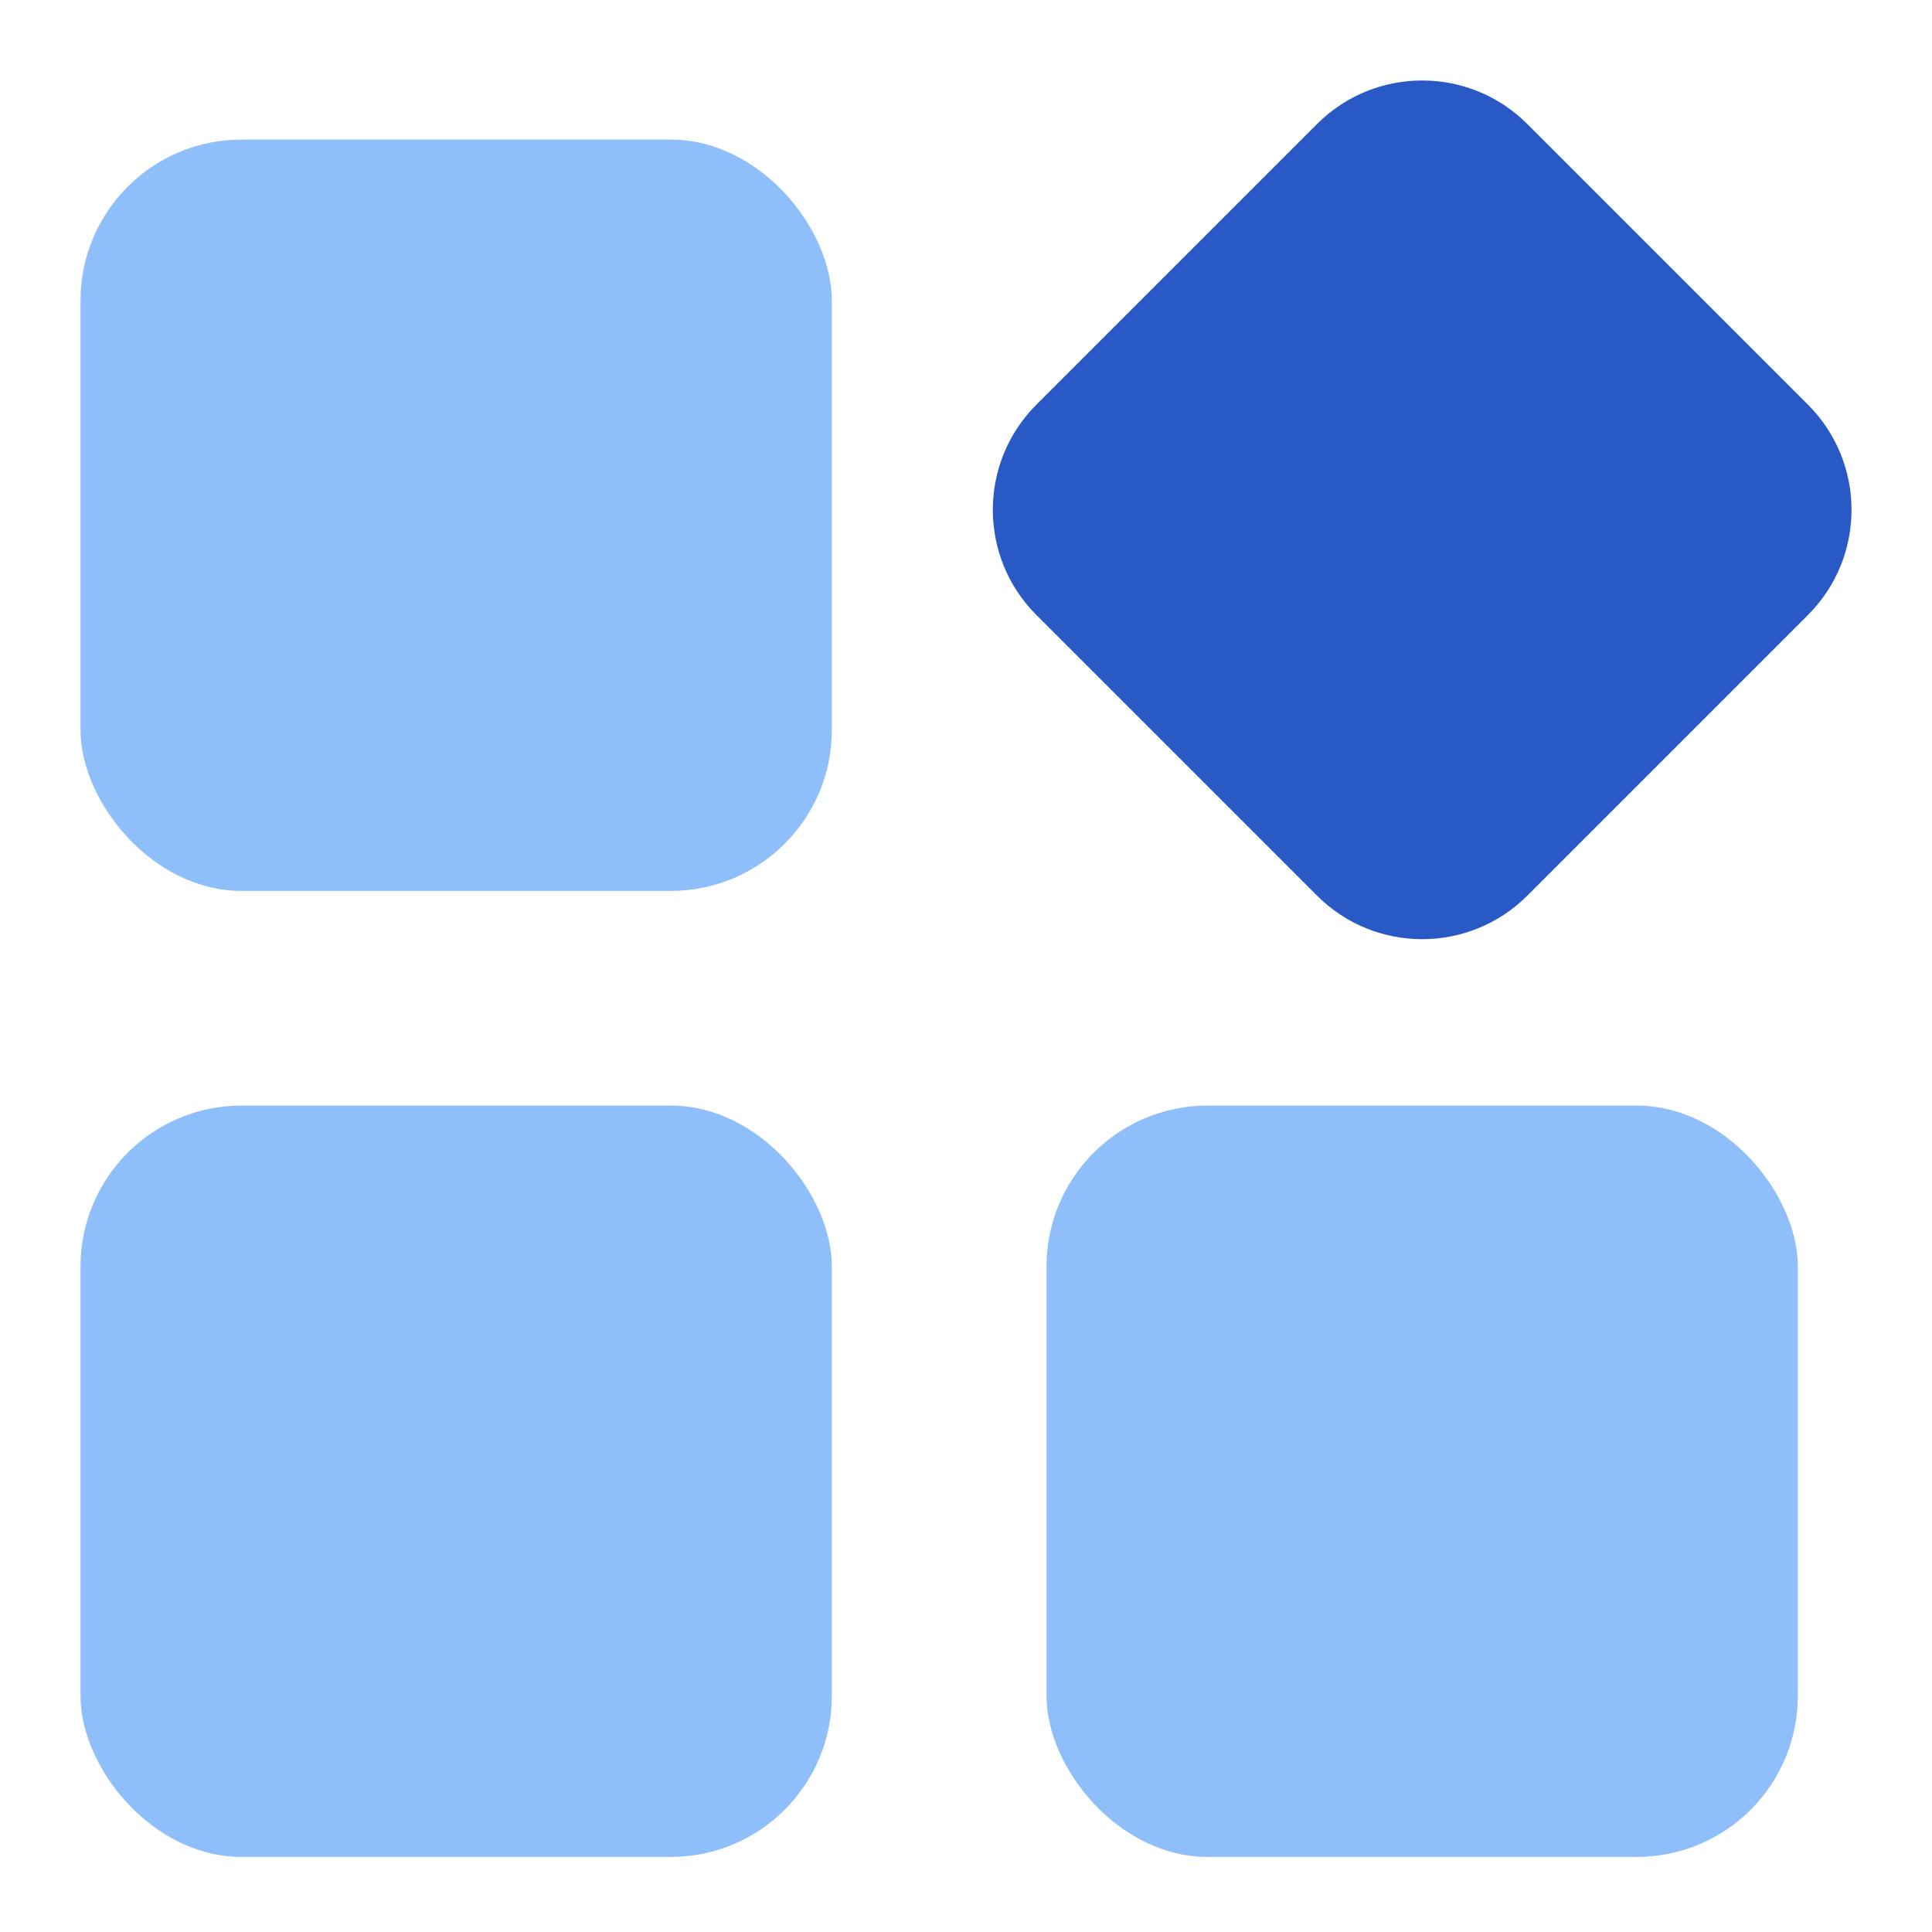 <svg width="36" height="36" viewBox="0 0 36 36" fill="none" xmlns="http://www.w3.org/2000/svg">
<rect x="1.5" y="2.601" width="14" height="14" rx="3" fill="#8FBFFA"/>
<rect x="1.5" y="20.601" width="14" height="14" rx="3" fill="#8FBFFA"/>
<rect x="19.5" y="20.601" width="14" height="14" rx="3" fill="#8FBFFA"/>
<path d="M19.312 11.46C18.229 10.378 18.229 8.622 19.312 7.54L24.54 2.312C25.622 1.229 27.378 1.229 28.46 2.312L33.688 7.54C34.771 8.622 34.771 10.378 33.688 11.46L28.46 16.688C27.378 17.771 25.622 17.771 24.54 16.688L19.312 11.46Z" fill="#2859C5"/>
</svg>
